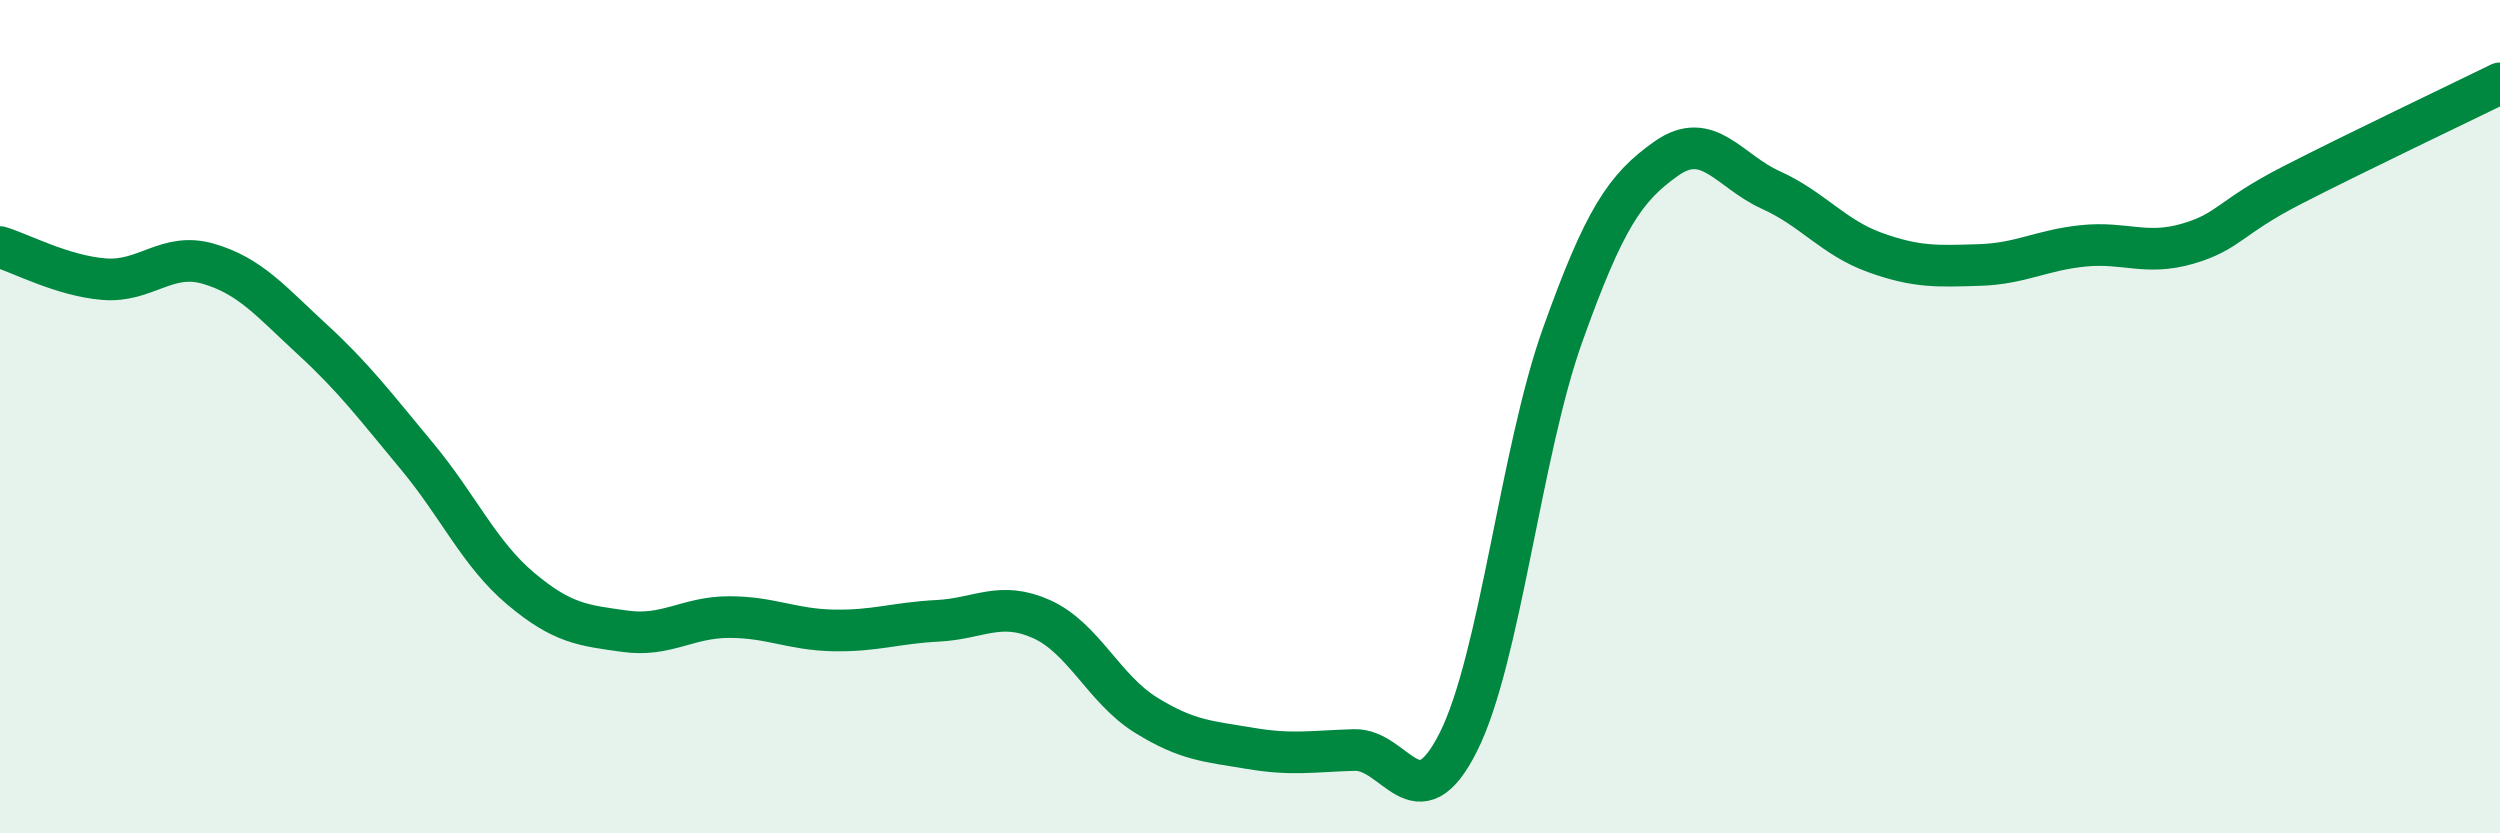 
    <svg width="60" height="20" viewBox="0 0 60 20" xmlns="http://www.w3.org/2000/svg">
      <path
        d="M 0,5.93 C 0.5,6.08 1.5,6.62 2.5,6.7 C 3.5,6.78 4,6.04 5,6.33 C 6,6.62 6.5,7.23 7.5,8.15 C 8.5,9.07 9,9.74 10,10.94 C 11,12.14 11.5,13.29 12.5,14.13 C 13.5,14.97 14,15.01 15,15.15 C 16,15.29 16.5,14.81 17.5,14.81 C 18.5,14.81 19,15.11 20,15.13 C 21,15.15 21.5,14.95 22.5,14.9 C 23.5,14.85 24,14.41 25,14.86 C 26,15.31 26.5,16.54 27.5,17.16 C 28.5,17.78 29,17.79 30,17.96 C 31,18.13 31.5,18.03 32.5,18 C 33.5,17.97 34,19.8 35,17.81 C 36,15.82 36.5,10.85 37.5,8.05 C 38.5,5.25 39,4.5 40,3.8 C 41,3.1 41.5,4.11 42.5,4.56 C 43.5,5.01 44,5.7 45,6.06 C 46,6.42 46.5,6.39 47.5,6.36 C 48.5,6.33 49,6 50,5.9 C 51,5.8 51.5,6.14 52.5,5.85 C 53.5,5.56 53.5,5.22 55,4.45 C 56.5,3.68 59,2.49 60,2L60 20L0 20Z"
        fill="#008740"
        opacity="0.1"
        stroke-linecap="round"
        stroke-linejoin="round"
      />
      <path
        d="M 0,5.93 C 0.5,6.08 1.5,6.62 2.5,6.7 C 3.5,6.78 4,6.04 5,6.33 C 6,6.62 6.5,7.23 7.5,8.15 C 8.5,9.07 9,9.74 10,10.94 C 11,12.14 11.5,13.29 12.5,14.13 C 13.5,14.97 14,15.01 15,15.15 C 16,15.29 16.5,14.81 17.5,14.81 C 18.5,14.81 19,15.11 20,15.13 C 21,15.15 21.5,14.95 22.5,14.9 C 23.5,14.85 24,14.41 25,14.86 C 26,15.31 26.5,16.54 27.5,17.16 C 28.5,17.78 29,17.79 30,17.96 C 31,18.13 31.5,18.03 32.5,18 C 33.5,17.97 34,19.8 35,17.81 C 36,15.82 36.5,10.85 37.5,8.05 C 38.5,5.25 39,4.5 40,3.8 C 41,3.1 41.5,4.11 42.5,4.56 C 43.5,5.01 44,5.7 45,6.06 C 46,6.42 46.5,6.39 47.5,6.36 C 48.5,6.33 49,6 50,5.9 C 51,5.8 51.5,6.14 52.5,5.85 C 53.5,5.56 53.5,5.22 55,4.45 C 56.5,3.68 59,2.49 60,2"
        stroke="#008740"
        stroke-width="1"
        fill="none"
        stroke-linecap="round"
        stroke-linejoin="round"
      />
    </svg>
  